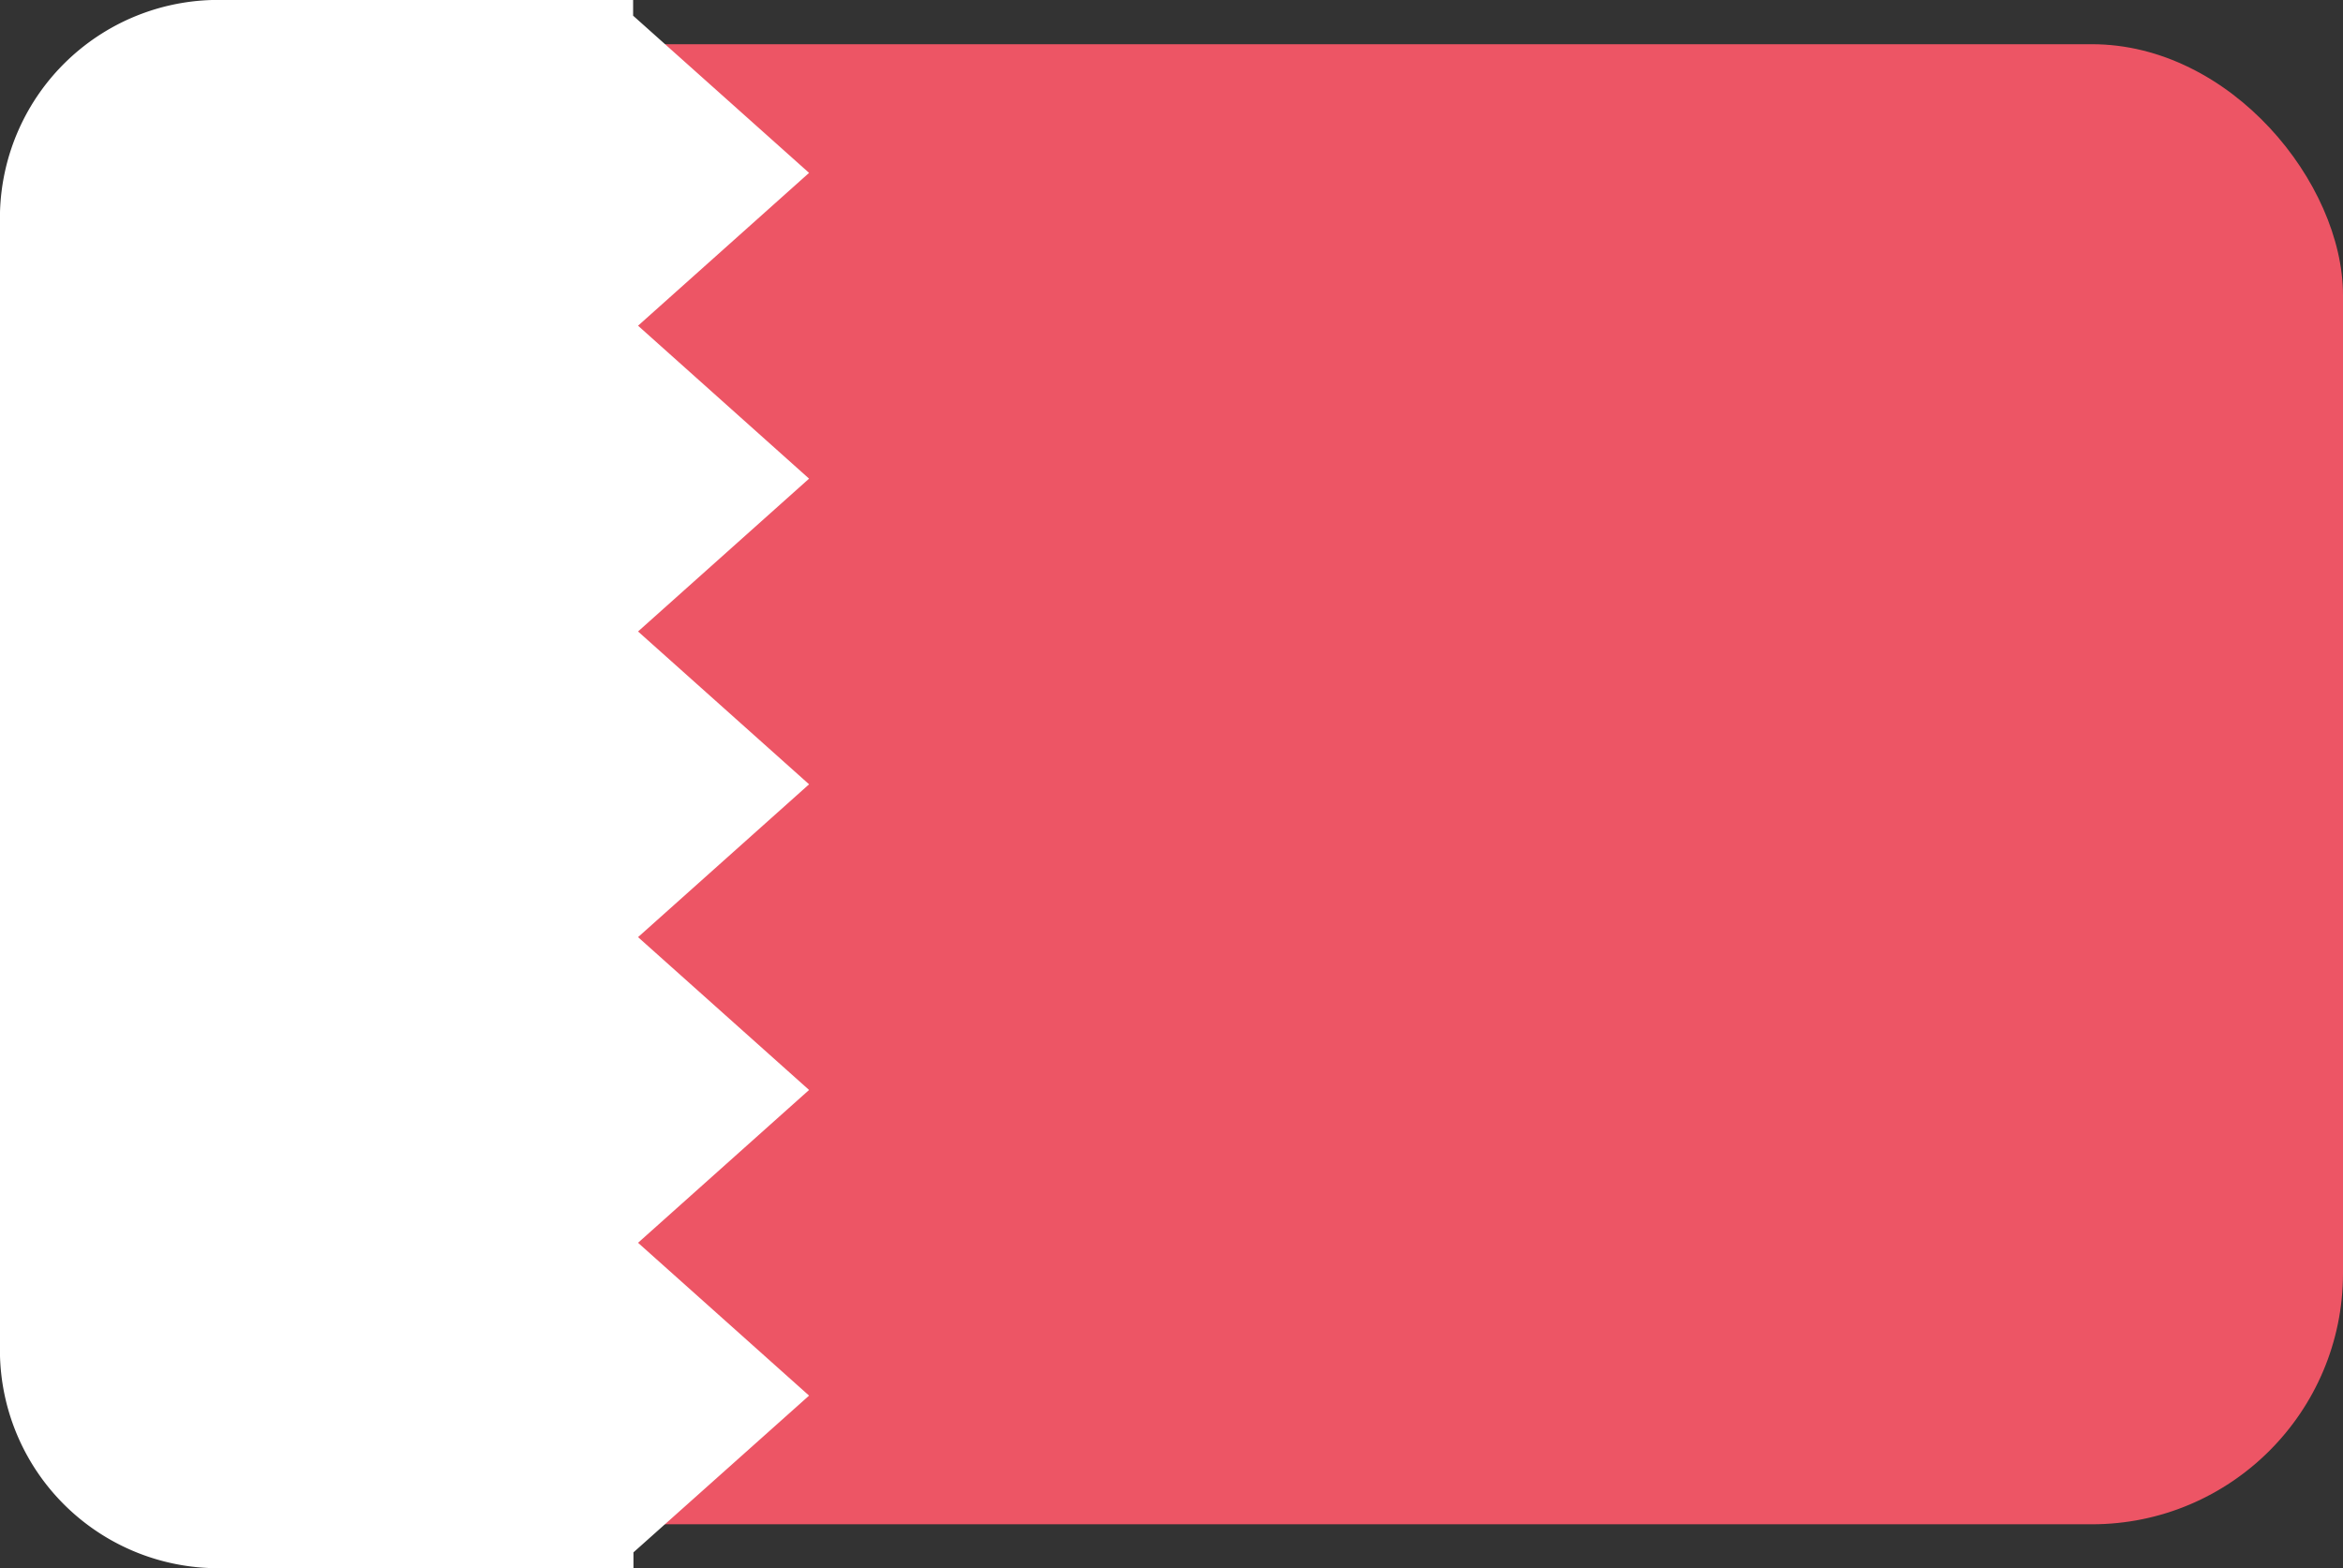 <svg id="Flags" xmlns="http://www.w3.org/2000/svg" width="59.349" height="39.72" viewBox="0 0 59.349 39.72">
  <rect x="0" y="0" width="59.349" height="39.72" fill="#333333" stroke="none"/>
  <defs>
    <style>
      .cls-1 {
        fill: #ed5565;
      }

      .cls-2 {
        fill: #fff;
      }
    </style>
  </defs>
  <g id="Bahrain" transform="translate(0 0)">
    <g id="Group_146" data-name="Group 146" transform="translate(0 0)">
      <rect id="Rounded_Rectangle_7_copy-13" class="cls-1" width="58.759" height="37.489" rx="6.36" transform="translate(0.59 1.12)"/>
      <path id="Shape" class="cls-2" d="M21.024,35.92l-4.332-3.871,4.332-3.871-4.332-3.871,4.332-3.871-4.332-3.871,4.332-3.871L16.692,8.82l4.332-3.871L16.567.967V.57H6.2A5.529,5.529,0,0,0,.53,5.946V34.914A5.529,5.529,0,0,0,6.2,40.29H16.576v-.4Z" transform="translate(-0.53 -0.57)"/>
    </g>
  </g>
</svg>
